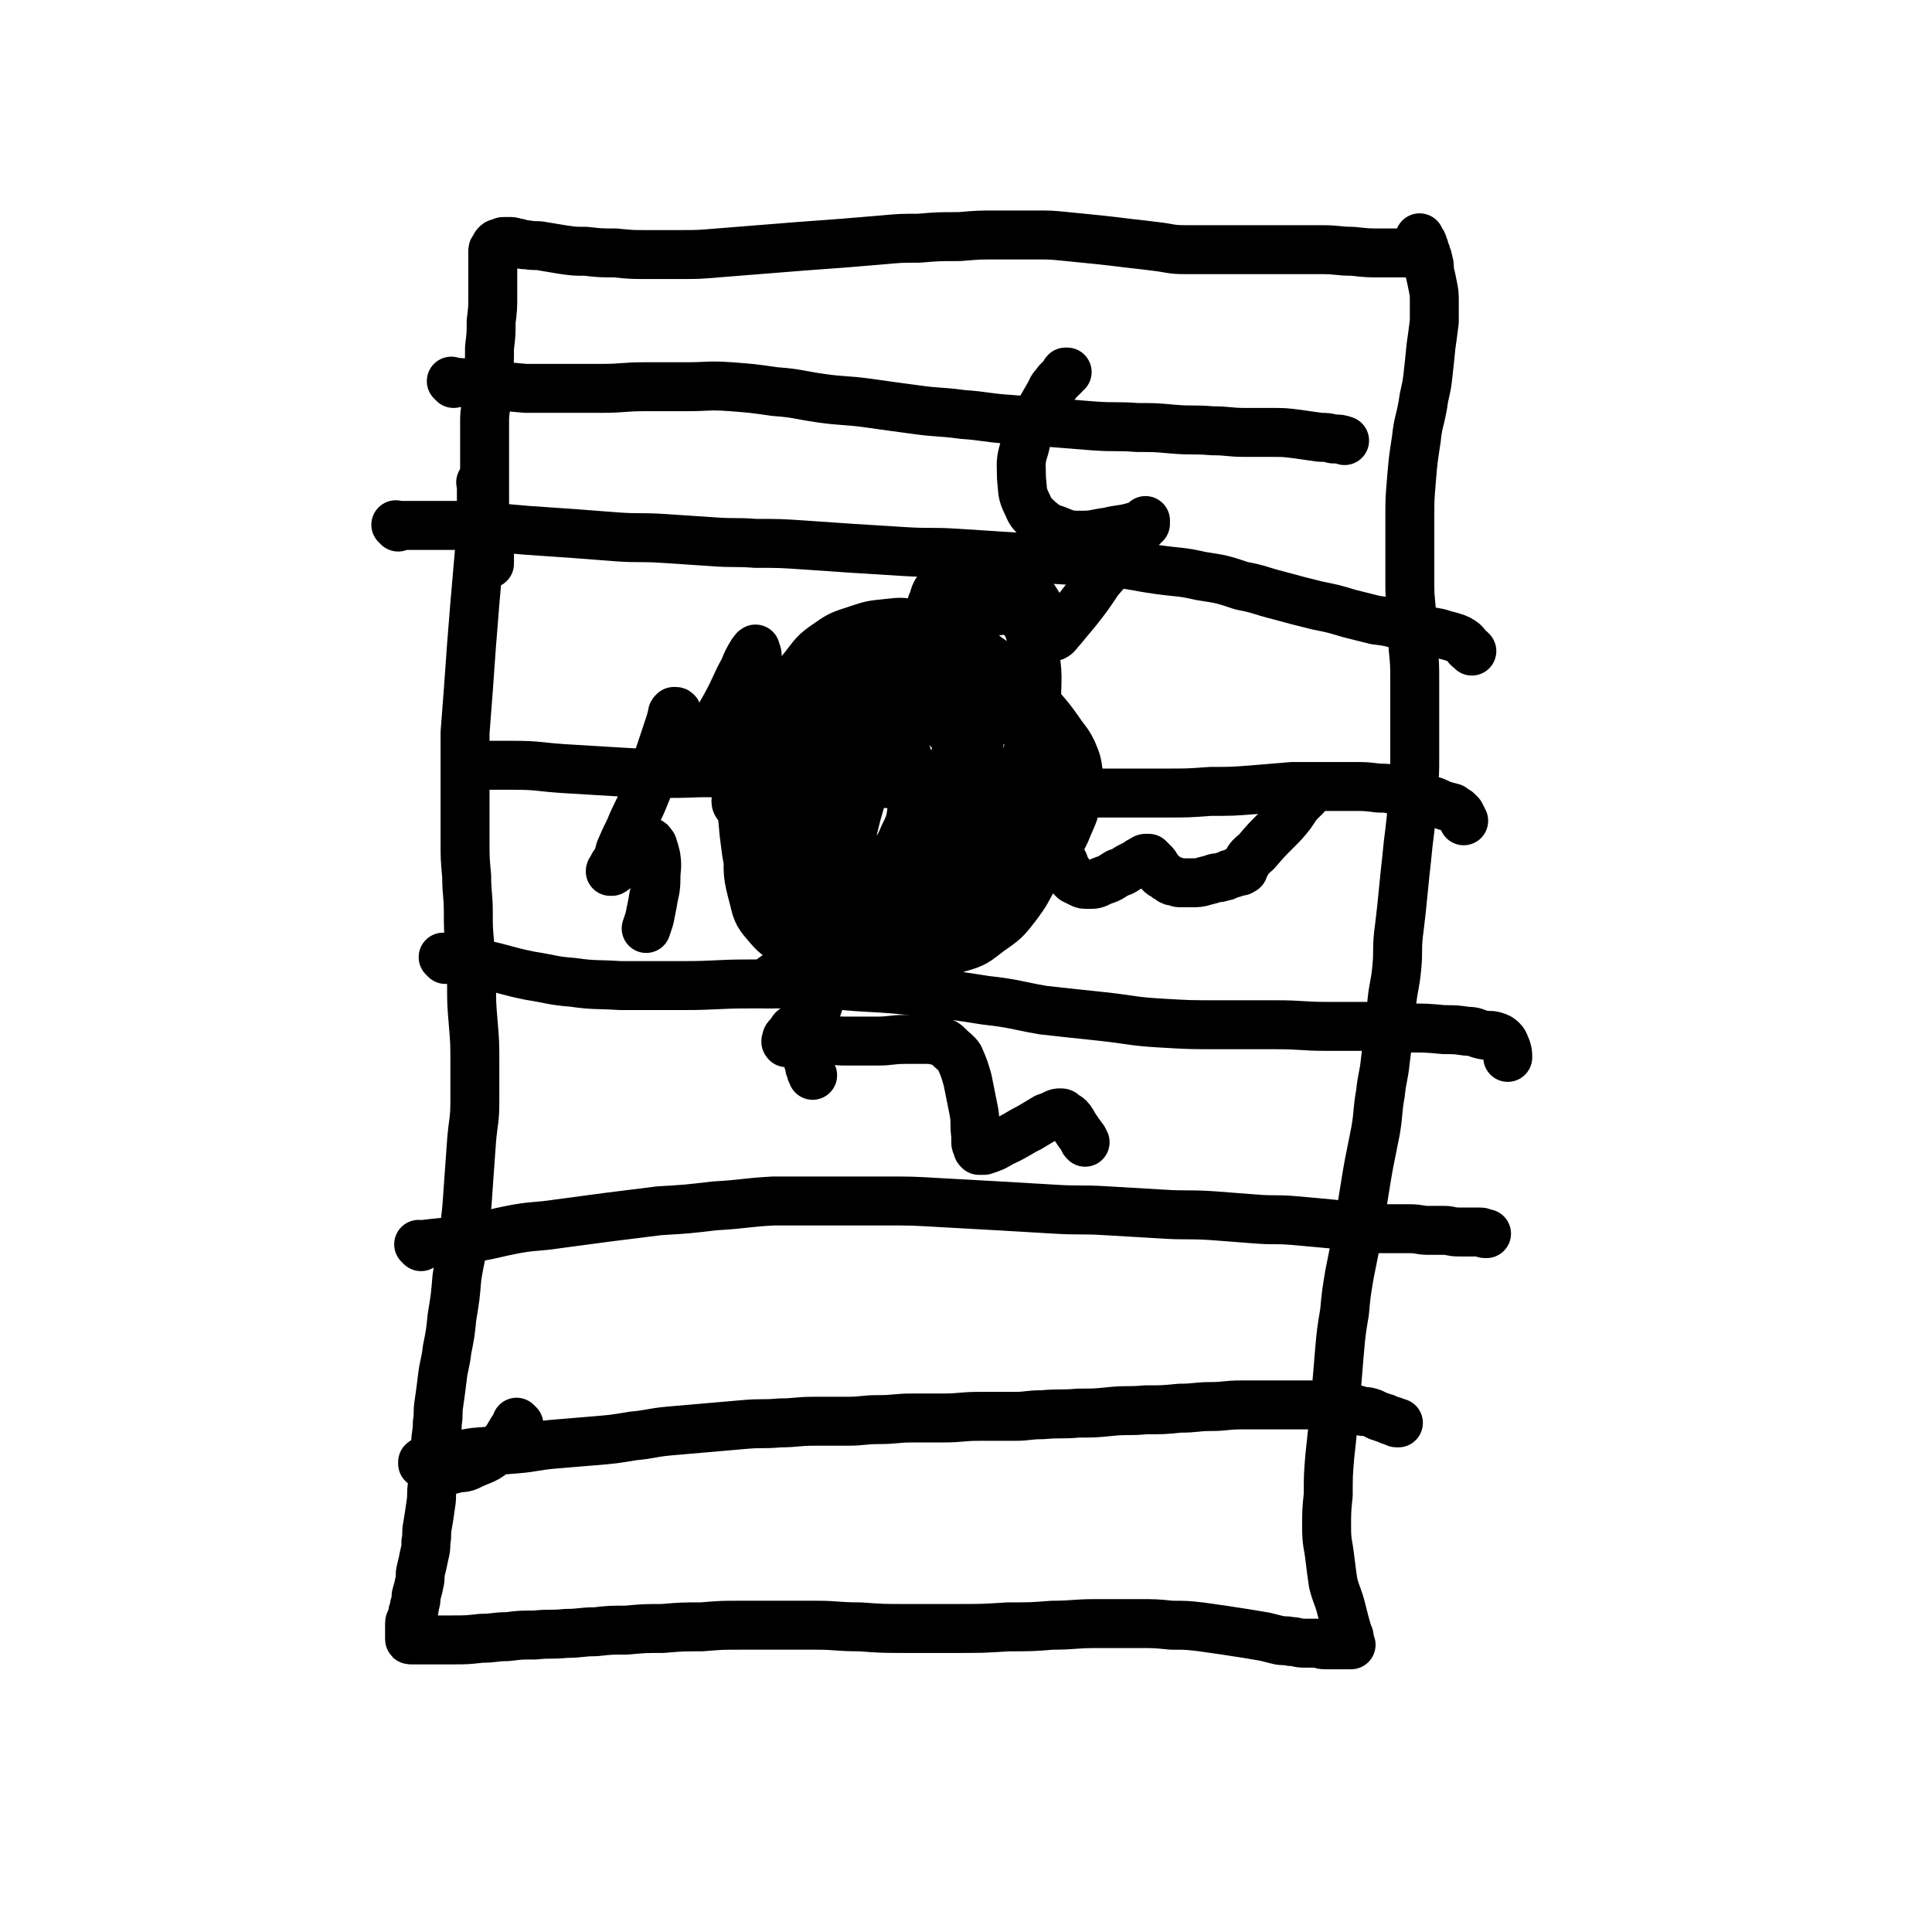 <svg viewBox='0 0 1184 1184' version='1.1' xmlns='http://www.w3.org/2000/svg' xmlns:xlink='http://www.w3.org/1999/xlink'><g fill='none' stroke='#000000' stroke-width='30' stroke-linecap='round' stroke-linejoin='round'><path d='M296,297c-1,-1 -1,-1 -1,-1 -1,-1 0,0 0,0 0,0 0,0 0,0 0,0 0,0 0,0 -1,-1 0,0 0,0 0,0 0,0 0,0 0,0 0,0 0,0 -1,-1 0,0 0,0 0,0 0,0 0,0 0,7 0,7 0,14 0,8 0,8 -1,16 0,10 0,10 -1,21 -1,11 -1,11 -2,23 -1,12 -1,12 -2,25 -1,14 -1,14 -2,28 -1,13 -1,13 -2,26 0,10 0,10 0,20 0,12 0,12 0,24 0,11 0,11 0,22 0,11 0,11 1,22 0,11 1,11 1,22 0,10 0,10 1,21 0,11 0,11 1,22 0,13 0,13 1,25 1,12 1,12 1,24 0,12 0,12 0,24 0,12 -1,12 -2,24 -1,14 -1,14 -2,28 -1,15 -1,15 -3,30 -1,13 -2,13 -4,26 -1,12 -1,12 -3,24 -1,10 -1,10 -3,20 -1,9 -2,9 -3,18 -1,8 -1,8 -2,15 -1,6 0,6 -1,12 0,7 -1,7 -1,13 0,7 1,7 0,14 0,6 -1,6 -2,11 -1,6 0,6 -1,12 -1,7 -1,7 -2,13 -1,5 0,5 -1,10 0,4 0,4 -1,8 -1,5 -1,5 -2,9 -1,4 0,4 -1,8 -1,5 -1,4 -2,8 0,3 0,3 -1,6 0,2 0,2 -1,4 0,2 0,2 -1,4 0,1 -1,1 -1,3 0,1 0,1 0,3 0,1 0,1 0,2 0,1 0,1 0,2 0,1 0,1 0,2 0,0 0,0 0,0 0,1 0,1 1,1 1,0 1,0 2,0 1,0 1,0 3,0 3,0 3,0 6,0 7,0 7,0 14,0 9,0 9,0 18,-1 8,0 8,-1 16,-1 8,-1 8,-1 17,-1 9,-1 9,0 19,-1 9,0 9,-1 18,-1 9,-1 9,-1 19,-1 11,-1 11,-1 22,-1 12,-1 12,-1 24,-1 12,-1 12,-1 24,-1 11,0 11,0 22,0 12,0 12,0 24,0 13,0 13,1 27,1 14,1 14,1 28,1 16,0 16,0 31,0 16,0 16,0 32,-1 14,0 14,0 27,-1 13,0 13,-1 27,-1 13,0 13,0 26,0 10,0 10,0 20,1 9,0 9,0 18,1 7,1 7,1 14,2 7,1 6,1 13,2 6,1 6,1 12,2 4,1 4,1 8,2 4,1 4,0 8,1 4,0 4,1 8,1 4,0 4,0 8,0 2,0 2,1 5,1 2,0 2,0 4,0 2,0 2,0 4,0 1,0 1,0 3,0 1,0 1,0 2,0 1,0 1,0 2,0 0,0 0,0 1,0 0,0 -1,0 -1,-1 0,-1 0,-1 0,-2 0,-2 0,-2 -1,-4 -2,-7 -2,-7 -4,-15 -2,-8 -3,-8 -5,-16 -1,-7 -1,-7 -2,-15 -1,-9 -2,-9 -2,-19 0,-10 0,-10 1,-20 0,-12 0,-12 1,-24 1,-9 1,-9 2,-19 1,-11 1,-11 2,-22 1,-12 1,-12 2,-24 1,-11 1,-11 3,-23 1,-11 1,-11 3,-23 2,-10 2,-10 4,-20 2,-12 2,-12 4,-24 2,-12 2,-13 4,-24 2,-10 2,-10 4,-20 2,-12 1,-12 3,-23 1,-10 2,-10 3,-20 1,-8 1,-8 2,-16 1,-10 1,-10 2,-20 1,-10 2,-10 3,-21 1,-10 0,-10 1,-20 1,-8 1,-8 2,-17 1,-10 1,-10 2,-20 1,-9 1,-9 2,-19 1,-8 1,-8 2,-17 1,-8 0,-8 1,-17 1,-9 1,-9 1,-18 0,-7 0,-7 0,-15 0,-7 0,-7 0,-15 0,-9 0,-9 0,-18 0,-10 0,-10 -1,-20 0,-9 -1,-9 -1,-19 0,-9 -1,-9 -1,-19 0,-10 0,-10 0,-21 0,-10 0,-10 0,-21 0,-11 0,-11 1,-23 1,-12 1,-12 3,-25 1,-10 2,-10 4,-21 1,-8 2,-8 3,-17 1,-9 1,-9 2,-19 1,-7 1,-7 2,-15 0,-6 0,-6 0,-11 0,-6 0,-6 -1,-11 -1,-5 -1,-5 -2,-9 0,-4 0,-4 -1,-7 0,-1 0,-1 -1,-3 0,-1 0,-1 -1,-3 0,-1 0,-1 -1,-3 0,-1 0,-1 -1,-2 0,0 -1,0 -1,-1 0,-1 0,-2 0,-1 0,0 0,1 0,2 0,1 -1,0 -1,1 0,1 0,1 0,2 0,1 0,1 -1,2 0,0 -1,0 -1,1 -1,0 0,1 -1,1 -1,0 -1,0 -2,0 -1,0 -1,0 -2,0 -2,0 -2,0 -5,0 -5,0 -5,0 -10,0 -9,0 -9,0 -18,-1 -9,0 -9,-1 -19,-1 -8,0 -8,0 -17,0 -8,0 -8,0 -17,0 -9,0 -9,0 -18,0 -8,0 -8,0 -16,0 -8,0 -8,0 -16,0 -9,0 -9,-1 -18,-2 -8,-1 -8,-1 -17,-2 -8,-1 -8,-1 -17,-2 -10,-1 -10,-1 -20,-2 -10,-1 -10,-1 -20,-1 -11,0 -11,0 -22,0 -12,0 -12,0 -24,1 -13,0 -13,0 -25,1 -11,0 -11,0 -22,1 -12,1 -12,1 -24,2 -14,1 -14,1 -27,2 -13,1 -13,1 -25,2 -13,1 -13,1 -25,2 -12,1 -12,1 -23,1 -11,0 -11,0 -21,0 -9,0 -9,0 -19,-1 -9,0 -9,0 -18,-1 -7,0 -7,0 -14,-1 -6,-1 -6,-1 -12,-2 -5,-1 -5,0 -10,-1 -3,0 -3,0 -5,-1 -3,0 -3,-1 -5,-1 -2,0 -2,0 -4,0 -1,0 -1,0 -3,1 -1,0 -1,0 -2,1 -1,1 0,1 -1,2 -1,1 -1,1 -1,2 0,2 0,2 0,4 0,3 0,3 0,7 0,8 0,8 0,16 0,8 0,8 -1,16 0,8 0,8 -1,16 0,9 0,9 -1,18 0,6 0,6 -1,13 0,7 -1,7 -1,14 0,7 0,7 0,14 0,7 0,7 0,13 0,7 0,7 0,14 0,7 0,7 0,13 0,5 1,5 1,10 0,3 0,3 0,6 0,2 1,2 1,4 0,2 0,2 0,4 0,2 1,2 1,4 0,1 0,1 0,2 0,1 0,1 0,2 0,0 0,0 0,1 0,0 0,1 0,0 0,0 0,0 0,-1 '/><path d='M278,235c-1,-1 -1,-1 -1,-1 -1,-1 0,0 0,0 0,0 0,0 0,0 0,0 0,0 0,0 -1,-1 0,0 0,0 0,0 0,0 0,0 0,0 0,0 0,0 -1,-1 0,0 0,0 11,1 11,1 23,2 11,1 11,1 22,2 10,0 10,0 20,0 14,0 14,0 27,0 13,0 13,-1 26,-1 13,0 13,0 26,0 13,0 13,-1 27,0 13,1 13,1 27,3 14,1 14,2 28,4 14,2 14,1 29,3 14,2 14,2 29,4 14,2 14,1 29,3 14,1 14,2 29,3 13,1 13,1 26,2 13,1 13,1 25,2 14,1 14,0 27,1 11,0 11,0 22,1 12,1 12,0 24,1 10,0 10,1 20,1 8,0 8,0 16,0 8,0 8,0 16,1 7,1 7,1 14,2 4,0 4,0 8,1 4,0 4,0 7,1 '/><path d='M244,323c-1,-1 -1,-1 -1,-1 -1,-1 0,0 0,0 0,0 0,0 0,0 0,0 0,0 0,0 -1,-1 0,0 0,0 0,0 0,0 0,0 8,0 8,0 17,0 10,0 10,0 21,0 10,0 10,0 19,1 12,1 12,1 23,2 14,1 14,1 29,2 13,1 13,1 26,2 14,1 14,0 29,1 15,1 15,1 30,2 13,1 13,0 26,1 15,0 15,0 30,1 15,1 15,1 29,2 16,1 16,1 32,2 16,1 16,0 32,1 15,1 15,1 31,2 16,1 16,1 32,2 16,1 16,0 31,2 15,1 15,2 29,4 14,2 14,1 27,4 13,2 13,2 25,6 11,2 11,3 23,6 11,3 11,3 23,6 10,2 10,2 20,5 8,2 8,2 16,4 8,1 8,1 15,3 7,1 7,1 13,3 5,1 6,1 11,2 3,1 3,1 7,2 3,1 4,1 7,3 3,2 2,3 5,5 1,1 1,1 1,1 '/><path d='M287,470c-1,-1 -1,-1 -1,-1 -1,-1 0,0 0,0 0,0 0,0 0,0 0,0 0,0 0,0 -1,-1 0,0 0,0 0,0 0,0 0,0 0,0 0,0 0,0 -1,-1 0,0 0,0 4,0 4,0 8,0 10,0 11,0 21,0 15,0 15,1 30,2 16,1 16,1 33,2 17,1 17,1 33,1 17,0 17,-1 33,0 16,0 16,1 32,2 16,1 16,1 33,2 15,1 15,1 31,2 15,1 15,1 31,2 15,1 15,1 30,2 14,1 14,0 29,1 15,0 15,1 30,1 14,0 14,0 29,0 13,0 13,0 26,0 13,0 13,0 27,-1 13,0 13,0 26,-1 12,-1 12,-1 24,-2 10,0 10,0 20,0 9,0 9,0 18,0 7,0 7,0 15,1 5,0 5,0 9,1 6,1 6,1 11,3 5,1 5,1 10,3 4,1 4,1 8,3 3,1 3,1 7,2 1,1 1,1 3,2 1,1 1,1 2,2 1,2 1,2 2,4 '/><path d='M273,588c-1,-1 -1,-1 -1,-1 -1,-1 0,0 0,0 0,0 0,0 0,0 0,0 0,0 0,0 -1,-1 0,0 0,0 0,0 0,0 0,0 12,2 12,1 24,4 14,3 14,4 29,7 13,2 13,3 26,4 14,2 14,1 29,2 19,0 19,0 39,0 20,0 20,-1 40,-1 19,0 19,0 38,0 16,0 16,1 33,2 18,1 18,1 35,3 20,2 20,2 39,5 18,2 18,3 35,6 18,2 18,2 37,4 18,2 18,3 36,4 17,1 17,1 35,1 17,0 17,0 35,0 16,0 16,1 31,1 13,0 13,0 27,0 12,0 12,0 24,1 10,0 10,0 21,1 7,0 7,0 14,1 5,0 5,1 9,2 4,1 5,0 8,1 3,1 3,1 5,3 1,1 1,2 2,4 1,3 1,3 1,6 '/><path d='M258,764c-1,-1 -1,-1 -1,-1 -1,-1 0,0 0,0 0,0 0,0 0,0 0,0 0,0 0,0 -1,-1 0,0 0,0 0,0 0,0 0,0 14,-2 14,-1 29,-4 15,-2 15,-3 31,-6 12,-2 12,-1 25,-3 15,-2 15,-2 30,-4 16,-2 16,-2 32,-4 17,-1 17,-1 34,-3 18,-1 18,-2 36,-3 17,0 17,0 34,0 17,0 17,0 34,0 17,0 17,0 34,1 18,1 18,1 36,2 17,1 17,1 34,2 16,1 16,0 32,1 17,1 17,1 34,2 15,1 15,0 31,1 13,1 13,1 26,2 12,1 12,0 24,1 11,1 11,1 22,2 9,1 9,1 19,2 8,1 8,1 16,1 7,0 7,0 14,0 6,0 6,1 11,1 5,0 5,0 10,0 4,0 4,1 9,1 5,0 5,0 9,0 2,0 2,0 4,0 2,0 2,1 3,1 1,0 1,0 1,0 '/><path d='M318,873c-1,-1 -1,-1 -1,-1 -1,-1 0,0 0,0 0,0 0,0 0,0 0,0 0,0 0,0 -1,-1 0,0 0,0 0,0 0,0 0,0 0,0 0,0 0,0 -1,-1 0,0 0,0 0,0 0,0 0,0 0,0 0,0 0,0 -1,-1 0,0 0,0 0,0 0,0 0,0 0,0 0,0 0,0 -1,-1 0,0 0,0 0,0 0,0 0,0 -6,8 -5,10 -12,16 -7,7 -9,6 -17,10 -4,2 -4,1 -9,2 -3,1 -3,1 -7,1 -2,0 -2,-1 -5,-1 -1,0 -1,0 -3,0 -1,-1 -1,-1 -3,-2 -1,0 -1,0 -2,-1 0,0 0,0 0,-1 0,0 0,0 0,0 1,-1 1,0 2,0 2,0 2,-1 4,-1 4,-1 4,-1 9,-2 9,-1 9,-2 17,-3 13,-1 13,-1 25,-2 12,-1 12,-2 24,-3 12,-1 12,-1 24,-2 12,-1 12,-1 24,-3 11,-1 11,-2 22,-3 12,-1 12,-1 23,-2 12,-1 12,-1 23,-2 11,-1 11,0 22,-1 10,0 10,-1 21,-1 10,0 10,0 20,0 10,0 10,-1 19,-1 11,0 11,-1 21,-1 9,0 9,0 19,0 11,0 11,-1 22,-1 11,0 11,0 22,0 8,0 8,-1 17,-1 11,-1 11,0 22,-1 10,0 10,0 20,-1 10,-1 10,0 21,-1 11,0 11,0 21,-1 10,0 10,-1 19,-1 9,0 9,-1 19,-1 9,0 9,0 19,0 7,0 7,0 15,0 6,0 6,0 13,0 6,0 6,0 11,1 5,0 5,0 9,1 4,1 4,1 7,2 3,0 3,0 6,1 2,1 2,1 4,2 1,0 1,0 3,1 1,0 1,0 3,1 1,1 1,0 3,1 1,0 1,1 2,1 0,0 0,0 1,0 '/><path d='M506,495c-1,-1 -1,-1 -1,-1 -1,-1 0,0 0,0 0,0 0,0 0,0 0,0 0,-1 0,0 -11,0 -12,1 -23,2 -8,1 -8,2 -17,2 -4,0 -4,0 -8,-1 -2,0 -2,0 -4,-2 -1,-2 -2,-2 -2,-4 1,-5 1,-6 3,-11 8,-11 8,-12 18,-21 11,-11 11,-12 24,-19 9,-5 10,-4 20,-5 8,0 8,0 16,3 6,2 7,2 12,6 5,5 6,6 9,12 4,9 4,10 6,20 1,9 1,9 0,19 -1,8 -1,9 -5,17 -3,7 -3,7 -8,13 -2,4 -3,4 -7,7 -3,2 -3,2 -7,2 -3,0 -3,0 -6,-1 -3,-1 -4,-1 -6,-5 -3,-6 -4,-7 -5,-14 -1,-12 -1,-13 2,-24 2,-12 2,-12 8,-23 6,-9 6,-9 14,-17 6,-6 6,-6 13,-9 5,-3 6,-3 12,-2 7,1 8,0 13,4 8,8 10,9 13,19 5,15 6,17 4,32 -2,19 -4,19 -11,38 -6,16 -6,16 -15,31 -6,9 -6,9 -14,16 -5,5 -6,4 -11,8 -4,2 -4,2 -9,3 -3,0 -5,1 -8,-1 -6,-5 -7,-5 -10,-13 -6,-15 -7,-16 -8,-33 -1,-20 0,-20 4,-40 4,-18 5,-18 13,-35 8,-15 8,-15 19,-29 9,-13 10,-12 21,-24 5,-5 5,-6 12,-10 3,-2 3,-2 7,-2 3,0 4,-1 6,2 6,6 7,7 8,15 3,17 4,18 2,36 -2,20 -3,21 -11,41 -7,18 -9,18 -20,34 -10,14 -10,14 -21,25 -9,9 -9,8 -20,14 -8,5 -8,5 -17,7 -7,1 -7,1 -14,-2 -5,-2 -7,-1 -9,-6 -5,-12 -6,-14 -5,-27 1,-22 1,-24 9,-45 8,-23 10,-23 23,-43 13,-20 14,-20 31,-36 14,-15 15,-15 31,-28 11,-7 11,-7 23,-13 7,-2 7,-2 14,-3 5,0 6,-1 9,2 6,5 7,7 9,15 4,19 4,20 3,40 -2,24 -4,24 -10,47 -6,21 -6,21 -14,42 -6,14 -5,15 -13,28 -6,10 -6,10 -14,19 -6,7 -6,7 -14,12 -7,5 -8,5 -17,8 -9,2 -9,2 -19,2 -9,0 -10,1 -19,-2 -10,-2 -10,-3 -19,-8 -10,-7 -11,-6 -19,-16 -9,-10 -9,-11 -14,-24 -6,-13 -5,-14 -7,-28 -1,-13 -2,-13 0,-26 1,-14 2,-14 6,-26 4,-12 4,-12 10,-22 6,-9 7,-9 15,-16 10,-9 9,-10 21,-16 9,-5 10,-5 20,-7 14,-2 14,-2 27,0 14,2 14,3 27,8 12,6 13,6 23,14 10,9 11,9 19,20 8,13 8,14 13,29 4,13 4,13 5,26 1,11 0,12 -2,23 -2,10 -2,10 -6,19 -5,9 -5,10 -11,18 -7,9 -7,9 -17,16 -8,6 -8,7 -19,10 -11,4 -12,3 -24,5 -14,1 -14,2 -28,2 -14,0 -14,1 -27,-2 -11,-2 -11,-2 -22,-7 -8,-5 -9,-4 -15,-11 -6,-7 -7,-8 -9,-17 -4,-15 -4,-16 -3,-31 2,-18 2,-19 8,-36 6,-14 7,-14 16,-27 8,-12 8,-12 18,-22 9,-8 9,-8 20,-14 8,-5 8,-5 17,-8 7,-2 7,-2 15,-2 6,0 6,0 11,3 7,3 7,3 12,8 6,7 6,7 10,16 5,9 5,9 7,19 1,11 1,12 -1,23 -2,11 -2,12 -6,23 -5,11 -5,11 -12,21 -6,9 -6,9 -14,16 -5,5 -6,5 -12,9 -4,2 -5,2 -9,3 -4,1 -4,1 -8,1 -2,0 -3,0 -5,-2 -3,-5 -4,-6 -4,-12 -3,-20 -3,-21 -1,-41 2,-22 1,-23 8,-44 6,-19 8,-18 17,-36 7,-12 6,-13 15,-24 6,-8 7,-6 14,-12 6,-5 5,-6 11,-11 2,-1 2,-1 4,0 1,1 2,1 3,3 2,9 3,9 3,18 -1,22 0,23 -4,44 -5,25 -6,25 -14,49 -6,19 -7,19 -15,39 -5,13 -5,13 -11,25 -4,7 -4,7 -8,13 -2,4 -2,4 -5,7 -1,2 -2,2 -4,3 -1,0 -1,0 -3,0 -2,-1 -2,-1 -4,-2 -2,-1 -2,-1 -3,-4 -2,-5 -2,-5 -3,-11 -2,-12 -3,-12 -2,-24 1,-16 1,-16 5,-32 5,-18 6,-18 14,-34 7,-15 7,-15 16,-29 6,-10 7,-10 14,-19 6,-7 6,-7 12,-13 3,-3 4,-3 8,-6 1,-1 2,-1 4,-1 2,0 3,0 5,1 4,3 4,4 8,8 7,8 7,8 12,17 6,9 5,9 9,19 3,8 3,8 6,16 2,7 2,7 3,14 1,7 1,7 1,13 0,6 0,6 -3,11 -5,9 -5,9 -12,17 -10,10 -10,11 -23,19 -12,7 -12,7 -25,10 -12,4 -13,4 -25,5 -14,1 -14,1 -27,0 -11,-1 -11,0 -21,-4 -8,-4 -8,-5 -15,-12 -8,-8 -9,-8 -13,-19 -6,-12 -6,-13 -7,-26 -1,-14 0,-15 3,-29 2,-12 3,-13 8,-24 6,-13 6,-13 15,-23 7,-9 7,-10 16,-16 7,-5 8,-5 17,-8 9,-3 9,-3 19,-4 9,-1 9,-1 18,1 11,2 11,2 21,7 11,5 11,5 21,12 10,7 10,8 19,16 8,7 8,8 15,16 6,7 6,7 11,14 4,6 5,6 8,12 3,7 3,7 4,15 1,7 1,8 -1,15 -2,10 -3,10 -7,20 -5,10 -5,11 -12,20 -5,6 -6,6 -12,10 -6,5 -7,5 -14,7 -8,4 -8,4 -16,6 -9,2 -9,2 -18,2 -9,0 -9,0 -18,-2 -8,-1 -9,-1 -17,-4 -7,-2 -7,-2 -13,-7 -6,-4 -6,-4 -10,-9 -5,-5 -5,-5 -8,-11 -3,-8 -4,-8 -6,-16 -2,-8 -2,-8 -2,-16 0,-7 0,-7 2,-13 1,-8 1,-8 4,-15 2,-7 2,-7 6,-13 2,-5 3,-5 7,-9 4,-4 4,-4 9,-7 6,-3 7,-3 13,-6 7,-2 8,-2 15,-3 8,-1 8,-2 16,-2 7,0 7,0 14,2 6,1 7,1 12,4 7,4 7,4 13,9 6,5 6,6 10,11 4,5 4,5 7,10 2,6 2,6 4,13 1,6 1,6 2,11 1,5 1,6 0,10 -1,9 -2,9 -5,17 -4,11 -3,11 -9,21 -8,12 -8,11 -18,22 -11,12 -11,12 -24,23 -9,8 -9,7 -19,14 -4,4 -5,3 -9,6 '/><path d='M534,534c-1,-1 -1,-1 -1,-1 -1,-1 0,0 0,0 0,0 0,0 0,0 0,0 0,0 0,0 -1,-1 0,0 0,0 0,0 0,0 0,0 0,0 0,0 0,0 -1,-1 0,0 0,0 -2,7 -2,8 -5,15 -2,7 -2,7 -5,13 -1,4 -1,4 -3,8 -2,4 -2,4 -4,8 -3,6 -2,6 -5,12 -2,7 -2,7 -5,13 -2,6 -2,6 -4,12 -1,3 -1,3 -2,6 0,1 -1,1 -1,3 -1,2 -1,2 -1,4 0,1 0,2 0,3 0,1 0,1 1,2 0,1 0,1 1,2 1,1 1,1 3,2 2,1 2,1 5,1 6,1 6,1 11,1 10,0 10,0 19,0 8,0 8,-1 17,-1 6,0 6,0 12,0 4,0 4,0 8,1 4,1 4,1 7,4 3,3 4,3 6,6 3,7 3,7 5,14 2,10 2,10 4,20 1,7 0,7 1,14 0,2 0,2 0,4 0,1 0,1 1,3 0,1 0,1 1,2 1,0 1,0 3,0 6,-2 6,-2 11,-5 9,-4 9,-5 17,-9 5,-3 5,-3 10,-6 3,-1 3,-1 5,-2 2,-1 2,-1 4,-1 1,0 1,0 2,1 1,1 2,1 3,2 2,2 2,3 4,6 2,3 2,3 5,7 0,1 0,1 1,2 '/><path d='M617,504c-1,-1 -1,-1 -1,-1 -1,-1 0,0 0,0 0,0 0,0 0,0 0,0 0,0 0,0 -1,-1 0,0 0,0 0,0 0,0 0,0 0,0 0,0 0,0 -1,-1 0,0 0,0 0,0 0,0 0,0 0,0 0,0 0,0 -1,-1 0,0 0,0 6,1 6,0 11,1 6,1 6,1 10,4 4,2 4,2 7,6 2,3 2,4 4,8 2,3 2,3 4,7 1,3 1,3 3,6 1,2 1,2 3,4 2,1 2,1 4,2 2,1 2,1 5,1 4,0 4,0 8,-2 6,-2 5,-2 10,-5 4,-1 4,-2 8,-4 2,-1 2,-1 4,-2 1,-1 1,-1 3,-2 1,0 1,-1 2,-1 1,0 1,0 2,0 0,0 0,0 1,1 1,1 1,1 2,2 1,1 1,1 2,3 1,1 1,1 2,3 1,1 1,1 3,2 1,1 1,1 3,2 1,1 1,1 3,1 2,1 2,1 4,1 3,0 3,0 6,0 4,0 5,0 8,-1 4,-1 4,-1 7,-2 2,0 2,0 5,-1 1,0 1,0 3,-1 1,-1 1,0 3,-1 1,0 1,-1 2,-1 1,0 1,0 2,0 1,0 1,-1 2,-1 0,-1 0,-1 0,-1 0,0 0,-1 0,-1 0,0 1,0 1,-1 1,-1 1,-1 2,-3 2,-3 3,-3 5,-5 6,-7 6,-7 12,-13 5,-5 5,-5 9,-10 2,-3 2,-3 4,-6 1,-1 1,-1 2,-2 1,-1 1,-1 2,-2 0,0 0,0 1,-1 0,0 0,0 0,0 0,0 0,0 0,0 '/><path d='M569,418c-1,-1 -1,-1 -1,-1 -1,-1 0,0 0,0 0,0 0,0 0,0 0,0 0,0 0,0 -1,-9 -1,-10 -1,-19 0,-7 -1,-7 0,-15 1,-6 2,-6 4,-13 2,-4 1,-5 4,-9 2,-3 3,-3 6,-5 4,-3 4,-3 9,-5 6,-2 6,-1 12,-2 5,0 5,0 10,1 6,1 6,2 10,5 5,3 5,3 9,8 3,4 3,4 6,9 2,3 2,3 4,8 1,3 1,3 2,7 0,1 0,2 1,3 0,0 1,0 2,0 2,-1 2,-2 4,-4 5,-6 5,-6 10,-12 7,-9 7,-9 13,-18 5,-6 5,-6 10,-11 4,-6 3,-6 8,-11 2,-4 3,-4 6,-8 1,-1 1,-1 3,-3 1,-1 1,-1 2,-2 0,-1 0,-2 0,-2 0,0 0,1 -1,1 -3,2 -3,2 -7,3 -7,2 -7,1 -15,3 -8,1 -8,2 -16,2 -7,0 -8,0 -15,-3 -6,-2 -6,-2 -11,-6 -4,-4 -5,-4 -7,-9 -4,-8 -3,-8 -4,-17 0,-9 -1,-10 2,-19 2,-10 4,-10 8,-20 4,-7 4,-7 8,-14 1,-3 2,-3 4,-6 2,-2 2,-2 4,-4 1,-1 0,-1 1,-2 0,0 0,0 1,0 '/><path d='M563,439c-1,-1 -1,-1 -1,-1 -1,-1 0,0 0,0 0,0 0,0 0,0 0,0 0,0 0,0 -1,-1 0,0 0,0 0,0 0,0 0,0 0,0 0,0 0,0 -8,-1 -8,-1 -16,-1 -6,0 -6,-1 -12,-1 -6,0 -6,0 -12,1 -6,1 -6,1 -12,2 -5,1 -5,0 -10,1 -4,0 -4,0 -8,1 -3,0 -3,1 -7,1 -2,0 -2,0 -5,-1 -2,-1 -2,-1 -5,-3 -2,-2 -3,-1 -5,-4 -2,-2 -3,-2 -4,-6 -2,-4 -1,-5 -2,-10 -1,-4 -1,-4 -1,-9 0,-2 1,-2 1,-4 0,-2 0,-2 0,-4 0,-1 -1,-1 -1,-2 0,-1 0,-2 0,-1 -1,0 -1,1 -2,2 -3,5 -3,5 -5,10 -6,11 -5,11 -11,22 -5,9 -5,9 -10,17 -2,3 -2,3 -4,5 -1,1 -1,1 -2,3 -1,1 -1,1 -2,2 -1,1 -1,1 -3,1 -1,0 -1,1 -2,0 -1,-1 -1,-1 -2,-3 -1,-3 -1,-3 -2,-6 -1,-2 -1,-2 -2,-5 0,-2 0,-2 0,-4 0,-1 -1,-1 -1,-3 0,-1 0,-1 0,-2 0,0 0,-1 -1,-1 0,0 -1,0 -1,0 -1,1 -1,1 -1,2 -1,4 -1,4 -2,7 -3,9 -3,9 -6,18 -5,13 -4,13 -9,25 -4,10 -5,10 -9,20 -3,6 -3,6 -6,13 -1,4 -1,4 -3,8 -1,1 -1,1 -2,3 0,1 -1,1 -1,2 0,0 1,0 1,0 2,-1 2,-2 4,-4 3,-2 2,-3 6,-5 2,-3 3,-3 6,-5 2,-1 1,-2 4,-3 1,-1 1,-1 3,-1 1,0 1,1 2,2 1,3 1,3 2,7 1,7 0,7 0,13 0,8 -1,8 -2,15 -1,5 -1,5 -2,10 -1,3 -1,3 -2,6 '/><path d='M507,562c-1,-1 -1,-1 -1,-1 -1,-1 0,0 0,0 0,0 0,0 0,0 0,0 0,0 0,0 -1,-1 0,0 0,0 0,0 0,0 0,0 0,0 0,-1 0,0 -6,7 -4,9 -10,17 -5,6 -6,6 -12,11 -2,3 -2,3 -5,6 -2,2 -2,2 -5,4 -1,1 -1,1 -2,2 -1,1 -1,1 -2,2 0,0 0,0 1,0 1,0 1,0 2,-1 4,-2 4,-2 7,-4 5,-2 5,-3 10,-5 4,-1 4,-1 9,-2 2,0 2,-1 4,-1 1,0 1,-1 3,0 1,0 1,1 1,2 0,2 0,2 0,5 -1,5 -1,5 -3,10 -2,6 -3,5 -6,10 -2,4 -2,4 -5,8 -2,4 -2,4 -4,7 -1,2 -1,2 -3,4 -1,1 -1,1 -2,2 -1,1 -1,1 -2,1 0,0 0,0 0,0 -1,-1 0,-1 0,-2 0,-1 0,-1 1,-2 1,-1 1,-1 2,-2 1,-1 0,-1 1,-2 1,-1 1,0 2,-1 0,0 0,0 1,0 1,0 1,0 2,0 0,0 0,0 1,1 1,1 1,1 1,2 0,2 0,2 1,4 0,3 1,3 1,6 0,2 0,2 0,5 0,2 0,2 1,4 0,2 0,2 1,4 0,1 0,1 1,3 0,0 0,0 0,0 '/></g>
</svg>